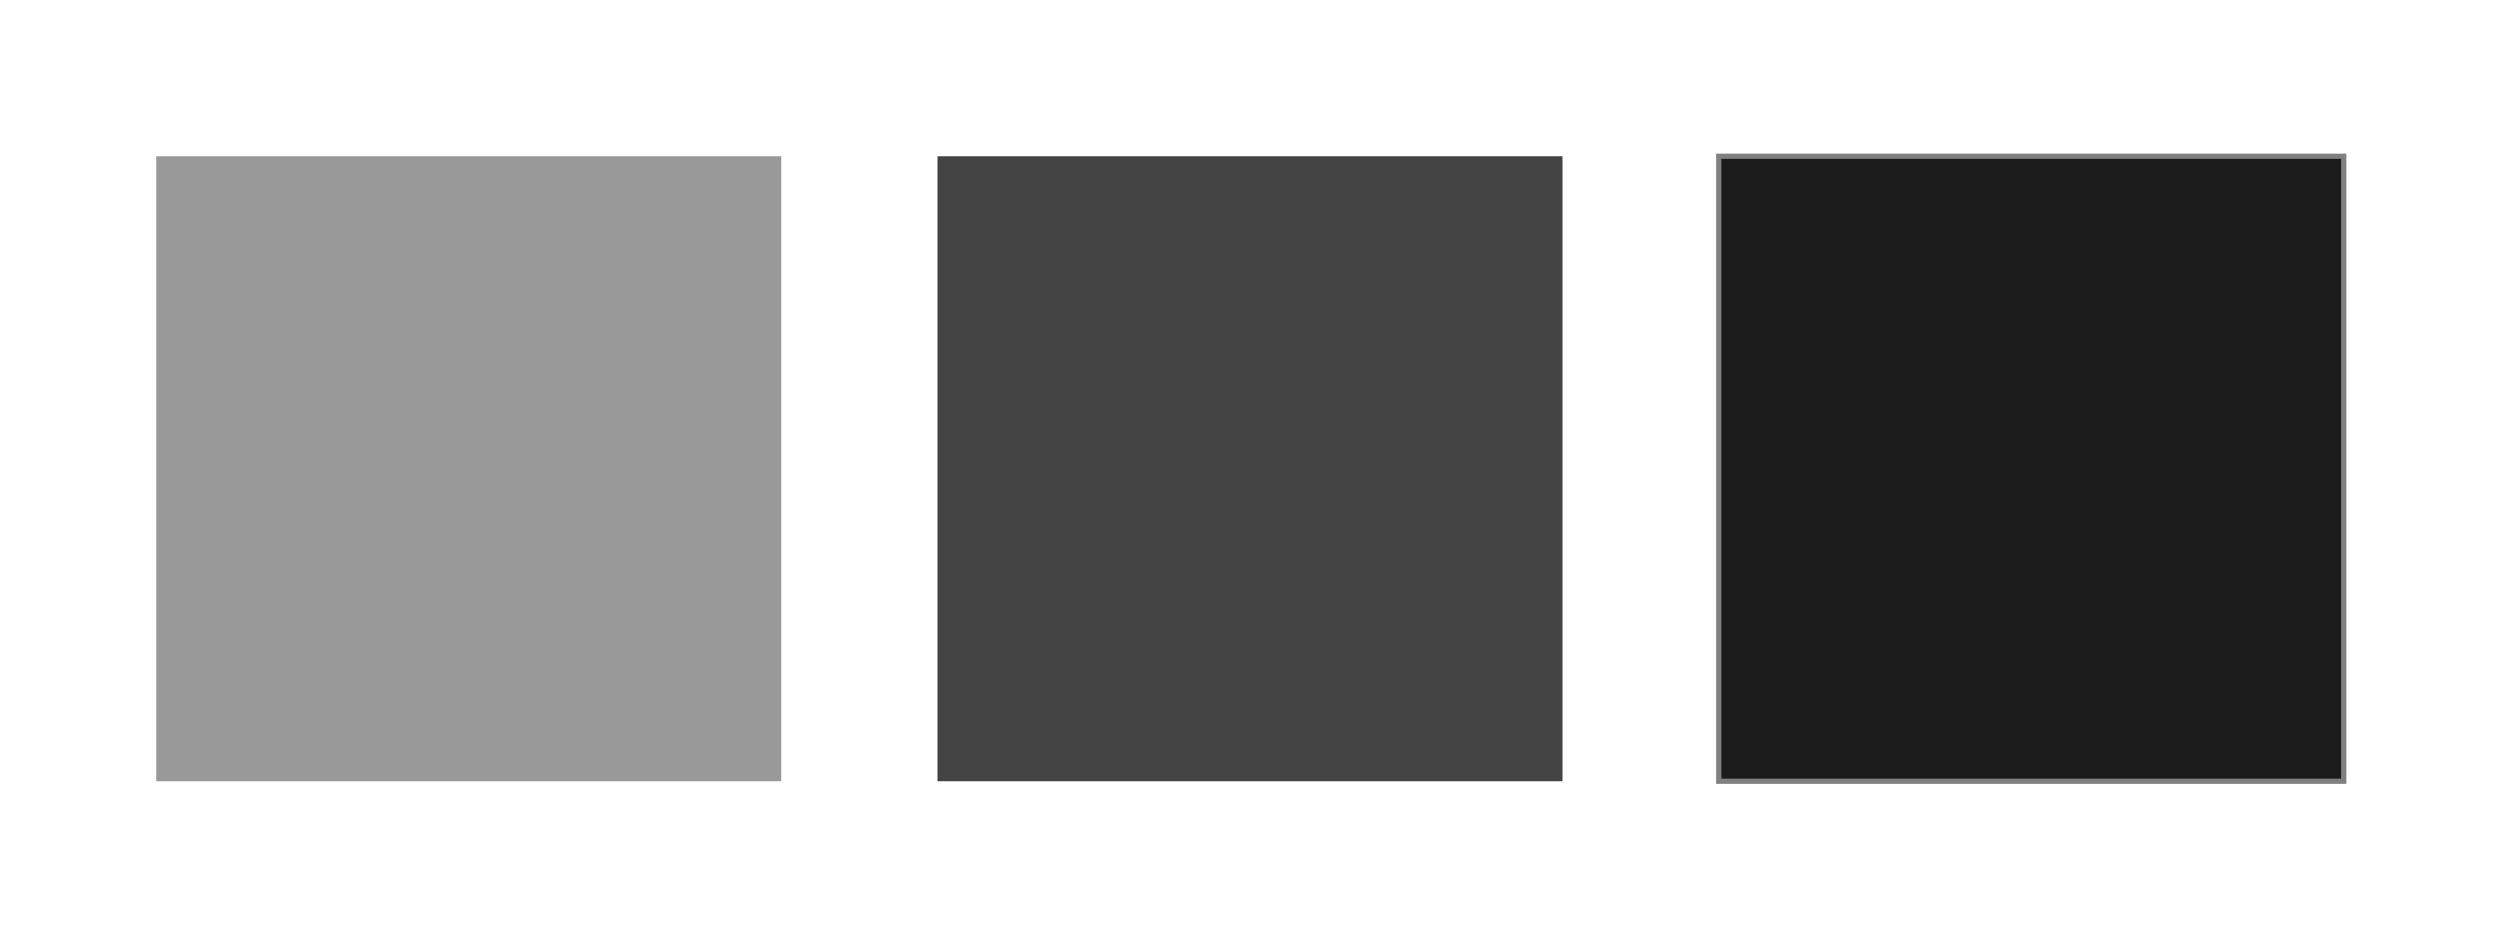 <?xml version="1.0" encoding="utf-8"?>
<!-- Generator: Adobe Illustrator 19.0.0, SVG Export Plug-In . SVG Version: 6.00 Build 0)  -->
<svg version="1.1" id="Layer_1" xmlns="http://www.w3.org/2000/svg" xmlns:xlink="http://www.w3.org/1999/xlink" x="0px" y="0px"
	 viewBox="-185 387 240 90" style="enable-background:new -185 387 240 90;" xml:space="preserve">
<style type="text/css">
	.st0{fill:#1B1B1B;stroke:#808080;stroke-width:0.5;stroke-miterlimit:10;}
	.st1{fill:#444444;}
	.st2{fill:#999999;}
</style>
<rect x="-20" y="402" class="st0" width="60" height="60"/>
<rect x="-95" y="402" class="st1" width="60" height="60"/>
<rect x="-170" y="402" class="st2" width="60" height="60"/>
</svg>
